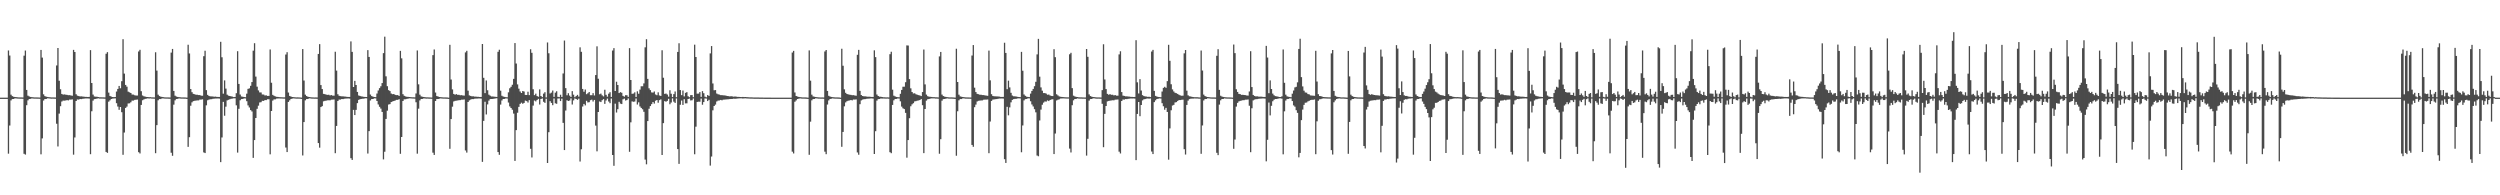 <?xml version="1.0" encoding="UTF-8"?>
<svg xmlns="http://www.w3.org/2000/svg" width="1920" height="150">
  <path d="M0 75.000h1v1.000H0zM1 75.000h1v1.000H1zM2 75.000h1v1.000H2zM3 75.000h1v1.000H3zM4 75.000h1v1.000H4zM5 75.000h1v1.000H5zM6 38.736h1v79.299H6zM7 42.634h1v53.767H7zM8 72.686h1v4.399H8zM9 73.806h1v2.282H9zM10 74.279h1v1.777H10zM11 74.474h1v1.054H11zM12 74.598h1v1.000H12zM13 74.724h1v1.000H13zM14 74.777h1v1.000H14zM15 74.812h1v1.000H15zM16 74.805h1v1.000H16zM17 74.868h1v1.000H17zM18 42.756h1v75.367H18zM19 38.826h1v79.887H19zM20 69.047h1v11.725H20zM21 73.495h1v3.546H21zM22 74.105h1v1.938H22zM23 74.428h1v1.526H23zM24 74.589h1v1.000H24zM25 74.704h1v1.000H25zM26 74.786h1v1.000H26zM27 74.786h1v1.000H27zM28 74.810h1v1.000H28zM29 74.837h1v1.000H29zM30 74.885h1v1.000H30zM31 38.337h1v80.178H31zM32 44.232h1v62.044H32zM33 72.452h1v4.757H33zM34 73.809h1v2.274H34zM35 74.249h1v1.807H35zM36 74.469h1v1.051H36zM37 74.591h1v1.000H37zM38 74.722h1v1.000H38zM39 74.805h1v1.000H39zM40 74.779h1v1.000H40zM41 74.807h1v1.000H41zM42 74.861h1v1.000H42zM43 50.286h1v44.725H43zM44 36.884h1v75.583H44zM45 62.008h1v25.245H45zM46 68.548h1v13.036H46zM47 72.151h1v5.811H47zM48 72.665h1v4.618H48zM49 72.485h1v4.815H49zM50 72.691h1v4.487H50zM51 72.853h1v4.055H51zM52 73.125h1v3.996H52zM53 73.062h1v3.416H53zM54 73.341h1v3.146H54zM55 73.535h1v2.805H55zM56 38.288h1v80.478H56zM57 39.948h1v65.618H57zM58 72.375h1v5.214H58zM59 73.462h1v2.910H59zM60 73.756h1v2.756H60zM61 74.013h1v2.021H61zM62 73.971h1v2.157H62zM63 74.136h1v1.725H63zM64 74.233h1v1.533H64zM65 74.406h1v1.196H65zM66 74.370h1v1.262H66zM67 74.496h1v1.100H67zM68 74.419h1v1.297H68zM69 38.517h1v79.912H69zM70 63.719h1v21.756H70zM71 72.647h1v4.608H71zM72 74.083h1v2.029H72zM73 74.264h1v1.737H73zM74 74.294h1v1.407H74zM75 74.504h1v1.000H75zM76 74.702h1v1.000H76zM77 74.715h1v1.000H77zM78 74.750h1v1.000H78zM79 74.771h1v1.000H79zM80 74.806h1v1.000H80zM81 41.244h1v75.432H81zM82 40.049h1v77.350H82zM83 71.098h1v6.985H83zM84 73.678h1v3.385H84zM85 74.174h1v1.860H85zM86 74.480h1v1.253H86zM87 74.609h1v1.000H87zM88 74.475h1v1.101H88zM89 70.286h1v8.952H89zM90 68.291h1v13.539H90zM91 65.996h1v18.317H91zM92 67.785h1v14.406H92zM93 62.358h1v23.829H93zM94 30.091h1v88.819H94zM95 56.508h1v45.283H95zM96 65.249h1v17.624H96zM97 66.580h1v15.315H97zM98 70.404h1v9.040H98zM99 70.910h1v8.458H99zM100 71.441h1v7.102H100zM101 72.596h1v4.682H101zM102 72.672h1v4.610H102zM103 73.161h1v3.525H103zM104 73.396h1v3.185H104zM105 73.378h1v3.067H105zM106 39.506h1v77.406H106zM107 38.257h1v79.617H107zM108 70.064h1v10.543H108zM109 73.312h1v3.677H109zM110 73.912h1v2.460H110zM111 74.177h1v1.754H111zM112 74.435h1v1.343H112zM113 74.513h1v1.011H113zM114 74.661h1v1.000H114zM115 74.594h1v1.000H115zM116 74.731h1v1.000H116zM117 74.769h1v1.000H117zM118 74.808h1v1.000H118zM119 40.155h1v77.524H119zM120 54.245h1v41.836H120zM121 72.680h1v4.349H121zM122 73.781h1v2.280H122zM123 74.254h1v1.824H123zM124 74.459h1v1.119H124zM125 74.620h1v1.000H125zM126 74.738h1v1.000H126zM127 74.783h1v1.000H127zM128 74.796h1v1.000H128zM129 74.811h1v1.000H129zM130 74.862h1v1.000H130zM131 40.394h1v76.906H131zM132 37.575h1v82.060H132zM133 69.829h1v10.557H133zM134 73.474h1v3.607H134zM135 74.157h1v1.892H135zM136 74.429h1v1.524H136zM137 74.588h1v1.000H137zM138 74.710h1v1.000H138zM139 74.783h1v1.000H139zM140 74.787h1v1.000H140zM141 74.812h1v1.000H141zM142 74.847h1v1.000H142zM143 74.970h1v1.000H143zM144 34.333h1v78.461H144zM145 41.068h1v64.322H145zM146 68.395h1v12.790H146zM147 70.832h1v7.770H147zM148 72.081h1v5.613H148zM149 72.336h1v5.091H149zM150 72.774h1v4.511H150zM151 72.768h1v4.363H151zM152 72.986h1v4.106H152zM153 73.010h1v3.494H153zM154 73.450h1v3.020H154zM155 73.528h1v2.774H155zM156 43.157h1v73.894H156zM157 38.955h1v78.587H157zM158 69.230h1v11.654H158zM159 72.848h1v4.144H159zM160 73.669h1v2.815H160zM161 73.963h1v2.279H161zM162 74.021h1v2.151H162zM163 74.108h1v1.784H163zM164 74.295h1v1.492H164zM165 74.198h1v1.487H165zM166 74.399h1v1.250H166zM167 74.466h1v1.160H167zM168 74.420h1v1.316H168zM169 32.114h1v92.424H169zM170 43.993h1v61.558H170zM171 71.928h1v6.304H171zM172 61.750h1v27.116H172zM173 68.065h1v13.874H173zM174 72.704h1v4.402H174zM175 73.490h1v3.154H175zM176 73.716h1v2.518H176zM177 73.975h1v1.922H177zM178 74.178h1v1.524H178zM179 74.524h1v1.016H179zM180 74.461h1v1.060H180zM181 71.572h1v9.326H181zM182 39.297h1v77.878H182zM183 64.458h1v19.118H183zM184 72.616h1v4.402H184zM185 74.062h1v2.024H185zM186 74.301h1v1.661H186zM187 74.473h1v1.080H187zM188 74.628h1v1.000H188zM189 71.935h1v5.799H189zM190 68.263h1v12.702H190zM191 67.844h1v14.676H191zM192 65.911h1v18.646H192zM193 63.026h1v22.564H193zM194 38.928h1v82.314H194zM195 33.180h1v74.377H195zM196 58.828h1v31.799H196zM197 66.577h1v17.000H197zM198 69.414h1v11.746H198zM199 70.947h1v7.726H199zM200 70.992h1v7.512H200zM201 72.528h1v4.884H201zM202 72.626h1v4.914H202zM203 73.302h1v3.548H203zM204 73.201h1v3.680H204zM205 73.697h1v2.556H205zM206 73.641h1v2.605H206zM207 37.980h1v80.543H207zM208 63.552h1v21.697H208zM209 72.837h1v4.427H209zM210 73.555h1v2.766H210zM211 74.044h1v2.241H211zM212 74.360h1v1.352H212zM213 74.423h1v1.174H213zM214 74.602h1v1.000H214zM215 74.673h1v1.000H215zM216 74.691h1v1.000H216zM217 74.753h1v1.000H217zM218 74.760h1v1.000H218zM219 41.877h1v71.434H219zM220 40.098h1v76.707H220zM221 71.073h1v7.228H221zM222 73.675h1v3.385H222zM223 74.154h1v1.893H223zM224 74.489h1v1.254H224zM225 74.594h1v1.000H225zM226 74.676h1v1.000H226zM227 74.785h1v1.000H227zM228 74.759h1v1.000H228zM229 74.796h1v1.000H229zM230 74.851h1v1.000H230zM231 74.977h1v1.000H231zM232 37.664h1v81.722H232zM233 61.855h1v31.869H233zM234 72.688h1v4.377H234zM235 73.799h1v2.281H235zM236 74.284h1v1.761H236zM237 74.471h1v1.066H237zM238 74.636h1v1.000H238zM239 74.768h1v1.000H239zM240 74.783h1v1.000H240zM241 74.836h1v1.000H241zM242 74.812h1v1.000H242zM243 74.863h1v1.000H243zM244 41.441h1v68.419H244zM245 33.881h1v79.549H245zM246 65.339h1v16.900H246zM247 68.420h1v13.105H247zM248 72.079h1v5.740H248zM249 72.289h1v5.175H249zM250 72.664h1v4.671H250zM251 72.857h1v4.214H251zM252 72.764h1v4.227H252zM253 73.279h1v3.760H253zM254 73.012h1v3.520H254zM255 73.440h1v3.053H255zM256 73.469h1v2.920H256zM257 39.742h1v77.899H257zM258 54.233h1v42.506H258zM259 72.375h1v5.175H259zM260 73.589h1v2.889H260zM261 73.819h1v2.653H261zM262 74.002h1v2.008H262zM263 73.973h1v2.180H263zM264 74.145h1v1.705H264zM265 74.197h1v1.539H265zM266 74.398h1v1.251H266zM267 74.456h1v1.156H267zM268 74.428h1v1.309H268zM269 31.803h1v89.701H269zM270 39.823h1v83.011H270zM271 66.837h1v17.533H271zM272 62.086h1v26.281H272zM273 65.258h1v19.144H273zM274 70.602h1v8.623H274zM275 73.297h1v3.425H275zM276 73.696h1v2.509H276zM277 74.029h1v1.953H277zM278 74.154h1v1.653H278zM279 74.370h1v1.393H279zM280 74.457h1v1.030H280zM281 74.509h1v1.000H281zM282 38.487h1v79.441H282zM283 43.717h1v57.017H283zM284 72.603h1v4.557H284zM285 73.771h1v2.336H285zM286 74.248h1v1.776H286zM287 74.472h1v1.071H287zM288 74.576h1v1.000H288zM289 71.816h1v5.757H289zM290 69.463h1v10.773H290zM291 67.673h1v14.373H291zM292 66.236h1v17.152H292zM293 63.781h1v22.180H293zM294 40.795h1v81.602H294zM295 28.180h1v88.328H295zM296 58.639h1v32.690H296zM297 66.214h1v18.800H297zM298 69.200h1v11.077H298zM299 69.939h1v10.010H299zM300 71.820h1v6.546H300zM301 72.352h1v5.569H301zM302 72.174h1v5.390H302zM303 72.861h1v4.342H303zM304 73.075h1v3.615H304zM305 73.009h1v3.711H305zM306 73.681h1v2.508H306zM307 39.052h1v79.080H307zM308 44.786h1v60.438H308zM309 72.321h1v5.239H309zM310 73.557h1v2.736H310zM311 74.009h1v2.204H311zM312 74.335h1v1.590H312zM313 74.389h1v1.315H313zM314 74.501h1v1.026H314zM315 74.593h1v1.000H315zM316 74.699h1v1.000H316zM317 74.707h1v1.000H317zM318 74.758h1v1.000H318zM319 71.771h1v6.747H319zM320 38.760h1v79.262H320zM321 64.759h1v18.710H321zM322 72.725h1v4.378H322zM323 74.047h1v1.990H323zM324 74.311h1v1.670H324zM325 74.501h1v1.059H325zM326 74.653h1v1.000H326zM327 74.771h1v1.000H327zM328 74.746h1v1.000H328zM329 74.810h1v1.000H329zM330 74.843h1v1.000H330zM331 74.882h1v1.000H331zM332 42.338h1v74.924H332zM333 37.974h1v80.991H333zM334 71.092h1v6.485H334zM335 73.802h1v2.277H335zM336 74.160h1v1.875H336zM337 74.471h1v1.284H337zM338 74.594h1v1.000H338zM339 74.701h1v1.000H339zM340 74.801h1v1.000H340zM341 74.784h1v1.000H341zM342 74.810h1v1.000H342zM343 74.861h1v1.000H343zM344 74.995h1v1.000H344zM345 34.422h1v79.880H345zM346 61.108h1v30.320H346zM347 68.633h1v13.290H347zM348 72.132h1v5.780H348zM349 72.718h1v4.748H349zM350 72.275h1v5.017H350zM351 72.817h1v4.316H351zM352 72.832h1v4.126H352zM353 73.160h1v3.728H353zM354 73.074h1v3.482H354zM355 73.330h1v3.203H355zM356 73.407h1v2.984H356zM357 40.253h1v75.286H357zM358 39.027h1v78.192H358zM359 69.633h1v8.702H359zM360 73.259h1v3.849H360zM361 73.662h1v2.853H361zM362 74.003h1v2.057H362zM363 73.933h1v2.213H363zM364 74.177h1v1.642H364zM365 74.202h1v1.534H365zM366 74.337h1v1.379H366zM367 74.363h1v1.277H367zM368 74.471h1v1.133H368zM369 74.443h1v1.276H369zM370 33.809h1v90.490H370zM371 59.741h1v33.090H371zM372 71.524h1v6.598H372zM373 61.810h1v26.113H373zM374 69.306h1v10.860H374zM375 72.710h1v4.548H375zM376 73.497h1v2.602H376zM377 74.068h1v1.981H377zM378 74.064h1v1.939H378zM379 74.228h1v1.557H379zM380 74.353h1v1.270H380zM381 74.468h1v1.022H381zM382 39.795h1v76.975H382zM383 38.178h1v80.709H383zM384 69.640h1v10.693H384zM385 73.534h1v3.619H385zM386 74.142h1v1.893H386zM387 74.418h1v1.576H387zM388 74.591h1v1.000H388zM389 74.690h1v1.000H389zM390 70.893h1v7.834H390zM391 67.803h1v13.887H391zM392 66.685h1v16.275H392zM393 65.080h1v19.207H393zM394 60.580h1v26.645H394zM395 33.095h1v90.496H395zM396 48.813h1v51.151H396zM397 64.801h1v21.771H397zM398 68.108h1v13.950H398zM399 70.220h1v9.556H399zM400 71.436h1v7.421H400zM401 69.881h1v9.841H401zM402 70.273h1v8.791H402zM403 72.889h1v4.365H403zM404 72.940h1v4.734H404zM405 70.444h1v8.289H405zM406 73.053h1v3.858H406zM407 37.817h1v76.485H407zM408 40.571h1v80.360H408zM409 68.558h1v12.565H409zM410 73.084h1v4.135H410zM411 71.950h1v5.927H411zM412 73.755h1v2.991H412zM413 74.316h1v1.603H413zM414 68.652h1v11.624H414zM415 73.738h1v2.314H415zM416 74.602h1v1.000H416zM417 71.903h1v6.272H417zM418 70.806h1v8.173H418zM419 74.824h1v1.000H419zM420 32.593h1v92.593H420zM421 40.887h1v60.624H421zM422 71.803h1v5.942H422zM423 71.106h1v7.940H423zM424 69.515h1v11.284H424zM425 74.389h1v1.244H425zM426 71.157h1v8.221H426zM427 70.077h1v9.665H427zM428 74.359h1v1.300H428zM429 74.592h1v1.000H429zM430 72.736h1v4.896H430zM431 74.453h1v1.312H431zM432 56.406h1v37.944H432zM433 31.138h1v84.118H433zM434 67.666h1v17.206H434zM435 73.176h1v3.824H435zM436 71.588h1v5.989H436zM437 73.411h1v3.791H437zM438 74.457h1v1.137H438zM439 70.009h1v10.249H439zM440 72.700h1v4.409H440zM441 74.637h1v1.000H441zM442 73.773h1v2.264H442zM443 72.878h1v3.825H443zM444 74.188h1v1.574H444zM445 36.364h1v87.692H445zM446 39.803h1v74.852H446zM447 68.305h1v13.501H447zM448 70.441h1v9.392H448zM449 68.751h1v12.215H449zM450 72.340h1v5.058H450zM451 71.647h1v7.035H451zM452 70.666h1v7.825H452zM453 73.089h1v3.875H453zM454 73.103h1v3.431H454zM455 71.516h1v6.486H455zM456 73.335h1v3.399H456zM457 57.631h1v38.837H457zM458 35.607h1v80.607H458zM459 60.466h1v25.539H459zM460 72.393h1v5.546H460zM461 71.876h1v6.491H461zM462 73.217h1v3.718H462zM463 74.014h1v2.145H463zM464 68.939h1v10.817H464zM465 72.803h1v4.377H465zM466 74.241h1v1.483H466zM467 71.931h1v6.072H467zM468 70.795h1v8.454H468zM469 74.444h1v1.214H469zM470 38.789h1v80.234H470zM471 36.951h1v90.395H471zM472 69.905h1v9.717H472zM473 62.763h1v23.647H473zM474 65.297h1v18.565H474zM475 71.499h1v6.692H475zM476 70.761h1v8.807H476zM477 71.237h1v8.693H477zM478 73.607h1v2.668H478zM479 74.234h1v1.500H479zM480 73.100h1v4.118H480zM481 73.165h1v3.679H481zM482 74.398h1v1.204H482zM483 36.956h1v79.640H483zM484 61.436h1v32.492H484zM485 72.024h1v5.830H485zM486 71.857h1v6.335H486zM487 70.925h1v7.049H487zM488 74.455h1v1.232H488zM489 70.126h1v10.154H489zM490 71.994h1v6.582H490zM491 68.811h1v12.939H491zM492 66.246h1v16.644H492zM493 66.256h1v17.657H493zM494 64.041h1v21.844H494zM495 36.350h1v86.198H495zM496 30.090h1v96.094H496zM497 60.595h1v32.361H497zM498 67.827h1v15.665H498zM499 69.212h1v12.240H499zM500 70.969h1v8.997H500zM501 71.099h1v7.305H501zM502 70.261h1v9.325H502zM503 72.535h1v4.844H503zM504 73.105h1v3.713H504zM505 70.934h1v7.970H505zM506 73.308h1v3.617H506zM507 73.674h1v2.673H507zM508 38.587h1v80.465H508zM509 59.714h1v34.857H509zM510 72.076h1v5.577H510zM511 71.824h1v6.314H511zM512 72.619h1v4.853H512zM513 74.258h1v1.610H513zM514 69.337h1v10.757H514zM515 71.993h1v6.774H515zM516 74.534h1v1.025H516zM517 72.278h1v5.793H517zM518 70.269h1v8.787H518zM519 74.636h1v1.000H519zM520 39.907h1v74.588H520zM521 33.208h1v92.634H521zM522 69.196h1v11.218H522zM523 73.062h1v4.154H523zM524 69.530h1v11.074H524zM525 74.057h1v2.120H525zM526 71.306h1v8.122H526zM527 70.771h1v8.573H527zM528 73.908h1v2.141H528zM529 74.672h1v1.000H529zM530 73.067h1v4.096H530zM531 72.989h1v4.025H531zM532 74.646h1v1.000H532zM533 34.280h1v84.213H533zM534 43.793h1v53.502H534zM535 71.912h1v6.392H535zM536 71.901h1v6.172H536zM537 70.687h1v7.438H537zM538 74.404h1v1.322H538zM539 70.012h1v10.448H539zM540 71.589h1v6.804H540zM541 74.260h1v1.372H541zM542 74.719h1v1.000H542zM543 72.994h1v4.626H543zM544 73.622h1v3.024H544zM545 41.010h1v86.165H545zM546 35.373h1v84.833H546zM547 64.119h1v20.603H547zM548 69.346h1v12.056H548zM549 69.169h1v11.181H549zM550 71.824h1v6.112H550zM551 72.386h1v4.870H551zM552 72.678h1v4.462H552zM553 73.064h1v3.700H553zM554 73.075h1v3.982H554zM555 73.204h1v3.337H555zM556 73.277h1v3.233H556zM557 73.425h1v2.982H557zM558 73.717h1v2.572H558zM559 73.834h1v2.415H559zM560 74.051h1v2.019H560zM561 73.860h1v2.155H561zM562 74.039h1v1.925H562zM563 74.223h1v1.567H563zM564 74.110h1v1.745H564zM565 74.224h1v1.529H565zM566 74.372h1v1.313H566zM567 74.382h1v1.176H567zM568 74.483h1v1.025H568zM569 74.526h1v1.000H569zM570 74.440h1v1.224H570zM571 74.554h1v1.000H571zM572 74.495h1v1.017H572zM573 74.609h1v1.000H573zM574 74.655h1v1.000H574zM575 74.746h1v1.000H575zM576 74.759h1v1.000H576zM577 74.757h1v1.000H577zM578 74.834h1v1.000H578zM579 74.863h1v1.000H579zM580 74.878h1v1.000H580zM581 74.876h1v1.000H581zM582 74.874h1v1.000H582zM583 74.918h1v1.000H583zM584 74.921h1v1.000H584zM585 74.930h1v1.000H585zM586 74.946h1v1.000H586zM587 74.959h1v1.000H587zM588 74.965h1v1.000H588zM589 74.972h1v1.000H589zM590 74.976h1v1.000H590zM591 74.978h1v1.000H591zM592 74.987h1v1.000H592zM593 74.991h1v1.000H593zM594 74.993h1v1.000H594zM595 74.996h1v1.000H595zM596 75.000h1v1.000H596zM597 75.000h1v1.000H597zM598 75.000h1v1.000H598zM599 75.000h1v1.000H599zM600 75.000h1v1.000H600zM601 75.000h1v1.000H601zM602 75.000h1v1.000H602zM603 75.000h1v1.000H603zM604 75.000h1v1.000H604zM605 75.000h1v1.000H605zM606 75.000h1v1.000H606zM607 75.000h1v1.000H607zM608 40.339h1v76.118H608zM609 39.089h1v78.770H609zM610 71.003h1v7.126H610zM611 73.710h1v3.375H611zM612 74.150h1v1.905H612zM613 74.467h1v1.286H613zM614 74.596h1v1.000H614zM615 74.705h1v1.000H615zM616 74.798h1v1.000H616zM617 74.778h1v1.000H617zM618 74.805h1v1.000H618zM619 74.867h1v1.000H619zM620 75.000h1v1.000H620zM621 38.689h1v80.218H621zM622 61.941h1v31.505H622zM623 72.695h1v4.365H623zM624 74.042h1v2.034H624zM625 74.276h1v1.770H625zM626 74.475h1v1.063H626zM627 74.641h1v1.000H627zM628 74.769h1v1.000H628zM629 74.786h1v1.000H629zM630 74.835h1v1.000H630zM631 74.811h1v1.000H631zM632 74.863h1v1.000H632zM633 39.508h1v76.968H633zM634 38.382h1v80.036H634zM635 69.842h1v10.448H635zM636 73.588h1v3.498H636zM637 74.151h1v1.905H637zM638 74.469h1v1.338H638zM639 74.591h1v1.000H639zM640 74.711h1v1.000H640zM641 74.794h1v1.000H641zM642 74.778h1v1.000H642zM643 74.806h1v1.000H643zM644 74.861h1v1.000H644zM645 75.000h1v1.000H645zM646 37.453h1v75.309H646zM647 50.499h1v50.820H647zM648 68.592h1v13.085H648zM649 71.276h1v7.368H649zM650 72.169h1v5.573H650zM651 72.519h1v4.778H651zM652 72.680h1v4.500H652zM653 72.878h1v3.909H653zM654 73.109h1v4.010H654zM655 73.078h1v3.375H655zM656 73.323h1v3.170H656zM657 73.511h1v2.846H657zM658 42.077h1v74.999H658zM659 38.278h1v80.580H659zM660 69.768h1v10.272H660zM661 72.991h1v4.129H661zM662 73.741h1v2.778H662zM663 74.007h1v2.187H663zM664 73.960h1v2.163H664zM665 74.138h1v1.724H665zM666 74.308h1v1.455H666zM667 74.241h1v1.483H667zM668 74.364h1v1.264H668zM669 74.458h1v1.133H669zM670 74.421h1v1.290H670zM671 38.664h1v79.593H671zM672 43.891h1v56.870H672zM673 72.627h1v4.633H673zM674 73.743h1v2.373H674zM675 74.222h1v1.787H675zM676 74.294h1v1.331H676zM677 74.507h1v1.196H677zM678 74.675h1v1.000H678zM679 74.716h1v1.000H679zM680 74.780h1v1.000H680zM681 74.749h1v1.000H681zM682 74.807h1v1.000H682zM683 41.607h1v75.257H683zM684 39.707h1v77.945H684zM685 68.849h1v11.760H685zM686 73.473h1v3.587H686zM687 74.021h1v2.011H687zM688 74.439h1v1.541H688zM689 74.608h1v1.000H689zM690 74.693h1v1.000H690zM691 72.021h1v5.777H691zM692 69.050h1v12.841H692zM693 66.600h1v16.602H693zM694 66.539h1v17.241H694zM695 63.145h1v23.560H695zM696 34.852h1v86.262H696zM697 34.953h1v72.613H697zM698 60.762h1v30.020H698zM699 67.862h1v13.771H699zM700 70.658h1v9.468H700zM701 71.761h1v7.492H701zM702 71.634h1v6.254H702zM703 72.381h1v5.278H703zM704 72.775h1v4.531H704zM705 73.068h1v4.085H705zM706 73.301h1v3.505H706zM707 73.770h1v2.328H707zM708 70.686h1v10.091H708zM709 38.021h1v79.598H709zM710 64.836h1v18.870H710zM711 72.678h1v4.589H711zM712 73.898h1v2.320H712zM713 74.248h1v1.809H713zM714 74.331h1v1.411H714zM715 74.462h1v1.128H715zM716 74.596h1v1.000H716zM717 74.590h1v1.000H717zM718 74.705h1v1.000H718zM719 74.720h1v1.000H719zM720 74.822h1v1.000H720zM721 43.322h1v74.736H721zM722 39.894h1v66.993H722zM723 72.635h1v4.652H723zM724 73.790h1v2.319H724zM725 74.171h1v1.872H725zM726 74.452h1v1.311H726zM727 74.594h1v1.000H727zM728 74.704h1v1.000H728zM729 74.802h1v1.000H729zM730 74.768h1v1.000H730zM731 74.803h1v1.000H731zM732 74.863h1v1.000H732zM733 74.980h1v1.000H733zM734 37.431h1v82.184H734zM735 62.992h1v22.479H735zM736 72.700h1v4.377H736zM737 74.040h1v2.047H737zM738 74.298h1v1.763H738zM739 74.471h1v1.072H739zM740 74.644h1v1.000H740zM741 74.770h1v1.000H741zM742 74.780h1v1.000H742zM743 74.810h1v1.000H743zM744 74.849h1v1.000H744zM745 74.865h1v1.000H745zM746 42.648h1v68.652H746zM747 34.611h1v78.141H747zM748 67.345h1v14.973H748zM749 70.726h1v9.597H749zM750 72.088h1v5.831H750zM751 72.357h1v5.050H751zM752 72.749h1v4.530H752zM753 72.775h1v4.373H753zM754 72.999h1v4.107H754zM755 73.014h1v3.594H755zM756 73.271h1v3.220H756zM757 73.426h1v3.052H757zM758 73.552h1v2.824H758zM759 38.843h1v78.834H759zM760 61.693h1v31.652H760zM761 72.336h1v5.187H761zM762 73.677h1v2.805H762zM763 73.928h1v2.395H763zM764 73.966h1v2.207H764zM765 74.033h1v2.028H765zM766 74.105h1v1.788H766zM767 74.201h1v1.485H767zM768 74.390h1v1.258H768zM769 74.467h1v1.158H769zM770 74.419h1v1.315H770zM771 32.835h1v89.455H771zM772 40.635h1v84.473H772zM773 68.517h1v13.500H773zM774 61.966h1v26.589H774zM775 67.120h1v15.347H775zM776 71.285h1v7.326H776zM777 73.394h1v3.316H777zM778 73.923h1v2.228H778zM779 73.958h1v1.962H779zM780 74.145h1v1.720H780zM781 74.338h1v1.296H781zM782 74.518h1v1.000H782zM783 74.621h1v1.000H783zM784 39.856h1v77.064H784zM785 54.320h1v42.037H785zM786 72.566h1v4.555H786zM787 73.597h1v2.558H787zM788 74.220h1v1.804H788zM789 74.438h1v1.091H789zM790 74.547h1v1.012H790zM791 71.905h1v5.892H791zM792 69.853h1v10.386H792zM793 68.292h1v13.482H793zM794 66.211h1v17.662H794zM795 62.824h1v23.424H795zM796 41.769h1v77.654H796zM797 29.868h1v90.132H797zM798 58.891h1v33.650H798zM799 67.137h1v17.024H799zM800 69.618h1v10.827H800zM801 71.482h1v7.315H801zM802 71.457h1v6.453H802zM803 71.904h1v6.141H803zM804 72.743h1v4.338H804zM805 72.577h1v5.025H805zM806 73.308h1v3.501H806zM807 73.689h1v2.694H807zM808 73.799h1v2.459H808zM809 37.787h1v80.530H809zM810 43.935h1v58.633H810zM811 72.403h1v4.758H811zM812 73.282h1v3.317H812zM813 74.026h1v2.283H813zM814 74.270h1v1.389H814zM815 74.422h1v1.194H815zM816 74.550h1v1.029H816zM817 74.639h1v1.000H817zM818 74.697h1v1.000H818zM819 74.742h1v1.000H819zM820 74.739h1v1.000H820zM821 41.656h1v72.461H821zM822 40.547h1v76.569H822zM823 67.676h1v13.142H823zM824 73.450h1v3.611H824zM825 74.026h1v2.008H825zM826 74.403h1v1.554H826zM827 74.473h1v1.100H827zM828 74.714h1v1.000H828zM829 74.765h1v1.000H829zM830 74.754h1v1.000H830zM831 74.803h1v1.000H831zM832 74.832h1v1.000H832zM833 74.876h1v1.000H833zM834 37.638h1v81.841H834zM835 43.619h1v62.966H835zM836 72.510h1v4.753H836zM837 73.799h1v2.285H837zM838 74.239h1v1.805H838zM839 74.473h1v1.054H839zM840 74.590h1v1.000H840zM841 74.704h1v1.000H841zM842 74.809h1v1.000H842zM843 74.786h1v1.000H843zM844 74.812h1v1.000H844zM845 74.856h1v1.000H845zM846 69.207h1v10.534H846zM847 33.973h1v79.086H847zM848 61.023h1v26.415H848zM849 68.402h1v13.012H849zM850 72.077h1v5.774H850zM851 72.770h1v4.741H851zM852 72.302h1v5.034H852zM853 72.824h1v4.352H853zM854 72.761h1v4.229H854zM855 73.276h1v3.785H855zM856 73.009h1v3.515H856zM857 73.469h1v3.008H857zM858 73.488h1v2.900H858zM859 41.760h1v74.701H859zM860 39.377h1v78.476H860zM861 70.724h1v6.833H861zM862 73.433h1v3.005H862zM863 73.689h1v2.783H863zM864 74.003h1v2.076H864zM865 73.984h1v2.169H865zM866 74.141h1v1.713H866zM867 74.199h1v1.567H867zM868 74.412h1v1.192H868zM869 74.407h1v1.242H869zM870 74.483h1v1.129H870zM871 74.425h1v1.313H871zM872 30.895h1v92.093H872zM873 63.247h1v24.230H873zM874 71.786h1v6.529H874zM875 60.756h1v28.474H875zM876 69.525h1v11.096H876zM877 73.069h1v4.043H877zM878 73.773h1v2.499H878zM879 74.024h1v2.037H879zM880 74.142h1v1.635H880zM881 74.414h1v1.203H881zM882 74.271h1v1.510H882zM883 74.537h1v1.100H883zM884 39.593h1v76.786H884zM885 38.298h1v80.032H885zM886 69.770h1v8.644H886zM887 73.603h1v3.443H887zM888 74.135h1v1.917H888zM889 74.437h1v1.383H889zM890 74.565h1v1.010H890zM891 74.651h1v1.000H891zM892 70.300h1v8.950H892zM893 67.490h1v14.124H893zM894 66.644h1v17.618H894zM895 67.435h1v15.413H895zM896 62.323h1v23.668H896zM897 34.389h1v88.234H897zM898 46.677h1v51.944H898zM899 64.722h1v19.944H899zM900 68.679h1v12.362H900zM901 70.230h1v10.299H901zM902 71.286h1v7.426H902zM903 71.567h1v6.869H903zM904 72.144h1v5.398H904zM905 72.803h1v4.059H905zM906 73.278h1v3.571H906zM907 73.529h1v3.095H907zM908 73.452h1v3.092H908zM909 40.949h1v73.633H909zM910 38.401h1v80.267H910zM911 69.623h1v10.957H911zM912 73.226h1v4.016H912zM913 73.940h1v2.203H913zM914 74.090h1v1.756H914zM915 74.384h1v1.336H915zM916 74.539h1v1.185H916zM917 74.642h1v1.000H917zM918 74.670h1v1.000H918zM919 74.656h1v1.000H919zM920 74.752h1v1.000H920zM921 74.847h1v1.000H921zM922 38.826h1v79.271H922zM923 54.162h1v42.211H923zM924 72.678h1v4.465H924zM925 73.779h1v2.294H925zM926 74.225h1v1.791H926zM927 74.486h1v1.039H927zM928 74.580h1v1.000H928zM929 74.733h1v1.000H929zM930 74.779h1v1.000H930zM931 74.806h1v1.000H931zM932 74.807h1v1.000H932zM933 74.869h1v1.000H933zM934 42.848h1v74.511H934zM935 37.810h1v81.335H935zM936 69.012h1v11.333H936zM937 73.501h1v3.552H937zM938 74.163h1v1.879H938zM939 74.421h1v1.540H939zM940 74.590h1v1.000H940zM941 74.705h1v1.000H941zM942 74.785h1v1.000H942zM943 74.784h1v1.000H943zM944 74.809h1v1.000H944zM945 74.839h1v1.000H945zM946 74.939h1v1.000H946zM947 34.181h1v80.081H947zM948 40.822h1v66.339H948zM949 68.572h1v13.293H949zM950 70.616h1v8.401H950zM951 72.114h1v5.765H951zM952 72.269h1v5.195H952zM953 72.847h1v4.400H953zM954 72.811h1v4.154H954zM955 72.966h1v4.003H955zM956 73.057h1v3.498H956zM957 73.336h1v3.194H957zM958 73.414h1v2.966H958zM959 70.249h1v10.954H959zM960 39.310h1v77.580H960zM961 66.880h1v16.286H961zM962 72.923h1v4.187H962zM963 73.663h1v2.846H963zM964 74.037h1v2.123H964zM965 73.939h1v2.211H965zM966 74.168h1v1.715H966zM967 74.263h1v1.529H967zM968 74.200h1v1.522H968zM969 74.368h1v1.275H969zM970 74.467h1v1.140H970zM971 74.445h1v1.279H971zM972 35.236h1v88.689H972zM973 44.176h1v63.197H973zM974 71.586h1v7.156H974zM975 61.728h1v26.886H975zM976 68.334h1v12.906H976zM977 71.903h1v5.870H977zM978 73.177h1v3.408H978zM979 73.811h1v2.217H979zM980 73.995h1v2.044H980zM981 74.208h1v1.592H981zM982 74.490h1v1.046H982zM983 74.490h1v1.007H983zM984 73.998h1v1.785H984zM985 38.001h1v80.502H985zM986 63.602h1v21.896H986zM987 72.685h1v4.524H987zM988 73.977h1v2.096H988zM989 74.275h1v1.730H989zM990 74.423h1v1.169H990zM991 74.645h1v1.000H991zM992 71.917h1v5.720H992zM993 69.519h1v11.432H993zM994 67.127h1v14.812H994zM995 66.667h1v17.977H995zM996 63.248h1v23.444H996zM997 37.560h1v83.258H997zM998 29.751h1v87.677H998zM999 59.242h1v33.014H999zM1000 66.351h1v17.842H1000zM1001 69.650h1v10.864H1001zM1002 71.034h1v7.848H1002zM1003 71.167h1v7.596H1003zM1004 72.258h1v5.604H1004zM1005 72.496h1v4.935H1005zM1006 73.246h1v3.631H1006zM1007 73.378h1v3.268H1007zM1008 73.451h1v3.212H1008zM1009 73.585h1v2.804H1009zM1010 39.034h1v79.367H1010zM1011 62.621h1v30.571H1011zM1012 72.362h1v5.012H1012zM1013 73.727h1v2.545H1013zM1014 73.833h1v2.308H1014zM1015 74.258h1v1.464H1015zM1016 74.500h1v1.079H1016zM1017 74.605h1v1.000H1017zM1018 74.656h1v1.000H1018zM1019 74.706h1v1.000H1019zM1020 74.740h1v1.000H1020zM1021 74.761h1v1.000H1021zM1022 40.985h1v74.315H1022zM1023 38.378h1v80.300H1023zM1024 69.852h1v8.669H1024zM1025 73.561h1v3.556H1025zM1026 74.175h1v1.879H1026zM1027 74.457h1v1.343H1027zM1028 74.560h1v1.000H1028zM1029 74.702h1v1.000H1029zM1030 74.793h1v1.000H1030zM1031 74.740h1v1.000H1031zM1032 74.807h1v1.000H1032zM1033 74.857h1v1.000H1033zM1034 74.978h1v1.000H1034zM1035 39.139h1v78.965H1035zM1036 58.662h1v34.992H1036zM1037 72.693h1v4.376H1037zM1038 73.794h1v2.286H1038zM1039 74.271h1v1.776H1039zM1040 74.478h1v1.056H1040zM1041 74.648h1v1.000H1041zM1042 74.771h1v1.000H1042zM1043 74.783h1v1.000H1043zM1044 74.813h1v1.000H1044zM1045 74.804h1v1.000H1045zM1046 74.867h1v1.000H1046zM1047 40.363h1v71.765H1047zM1048 35.971h1v78.066H1048zM1049 65.566h1v18.571H1049zM1050 68.946h1v13.101H1050zM1051 72.226h1v5.736H1051zM1052 72.798h1v4.586H1052zM1053 72.327h1v4.877H1053zM1054 72.726h1v4.325H1054zM1055 72.953h1v3.928H1055zM1056 73.096h1v3.859H1056zM1057 73.172h1v3.378H1057zM1058 73.284h1v3.239H1058zM1059 73.398h1v3.015H1059zM1060 38.101h1v78.914H1060zM1061 43.455h1v53.183H1061zM1062 72.344h1v5.194H1062zM1063 73.620h1v2.808H1063zM1064 73.892h1v2.485H1064zM1065 74.013h1v2.001H1065zM1066 73.946h1v2.172H1066zM1067 74.167h1v1.664H1067zM1068 74.225h1v1.516H1068zM1069 74.324h1v1.294H1069zM1070 74.454h1v1.134H1070zM1071 74.512h1v1.000H1071zM1072 34.655h1v90.192H1072zM1073 37.320h1v84.500H1073zM1074 67.778h1v14.946H1074zM1075 72.951h1v4.808H1075zM1076 62.539h1v24.610H1076zM1077 70.717h1v8.181H1077zM1078 73.232h1v3.433H1078zM1079 73.690h1v2.486H1079zM1080 73.690h1v2.620H1080zM1081 74.112h1v1.739H1081zM1082 74.284h1v1.402H1082zM1083 74.346h1v1.332H1083zM1084 74.493h1v1.000H1084zM1085 38.751h1v80.054H1085zM1086 44.612h1v61.200H1086zM1087 72.559h1v4.662H1087zM1088 73.708h1v2.387H1088zM1089 74.169h1v1.882H1089zM1090 74.496h1v1.126H1090zM1091 74.564h1v1.013H1091zM1092 72.070h1v5.918H1092zM1093 70.294h1v9.489H1093zM1094 68.119h1v13.931H1094zM1095 65.314h1v18.507H1095zM1096 63.157h1v23.604H1096zM1097 60.844h1v29.341H1097zM1098 33.848h1v89.778H1098zM1099 56.265h1v33.709H1099zM1100 65.526h1v18.460H1100zM1101 68.422h1v14.293H1101zM1102 70.353h1v8.652H1102zM1103 70.941h1v8.025H1103zM1104 71.861h1v6.457H1104zM1105 72.528h1v4.937H1105zM1106 72.994h1v4.246H1106zM1107 73.148h1v3.411H1107zM1108 73.365h1v3.042H1108zM1109 73.735h1v2.519H1109zM1110 39.774h1v77.725H1110zM1111 41.218h1v66.119H1111zM1112 72.340h1v5.269H1112zM1113 73.617h1v2.641H1113zM1114 73.764h1v2.367H1114zM1115 74.185h1v1.673H1115zM1116 74.369h1v1.325H1116zM1117 74.549h1v1.000H1117zM1118 74.602h1v1.000H1118zM1119 74.555h1v1.000H1119zM1120 74.646h1v1.000H1120zM1121 74.707h1v1.000H1121zM1122 74.862h1v1.000H1122zM1123 38.634h1v80.308H1123zM1124 63.025h1v22.443H1124zM1125 72.685h1v4.380H1125zM1126 74.055h1v2.017H1126zM1127 74.242h1v1.746H1127zM1128 74.484h1v1.073H1128zM1129 74.636h1v1.000H1129zM1130 74.772h1v1.000H1130zM1131 74.771h1v1.000H1131zM1132 74.782h1v1.000H1132zM1133 74.845h1v1.000H1133zM1134 74.850h1v1.000H1134zM1135 39.598h1v76.235H1135zM1136 38.329h1v79.874H1136zM1137 71.080h1v7.021H1137zM1138 73.719h1v3.374H1138zM1139 74.145h1v1.911H1139zM1140 74.466h1v1.287H1140zM1141 74.591h1v1.000H1141zM1142 74.707h1v1.000H1142zM1143 74.795h1v1.000H1143zM1144 74.778h1v1.000H1144zM1145 74.808h1v1.000H1145zM1146 74.865h1v1.000H1146zM1147 74.995h1v1.000H1147zM1148 37.597h1v76.393H1148zM1149 59.305h1v35.423H1149zM1150 69.043h1v12.986H1150zM1151 71.482h1v7.368H1151zM1152 72.635h1v4.677H1152zM1153 72.401h1v4.806H1153zM1154 72.687h1v4.435H1154zM1155 73.070h1v3.556H1155zM1156 73.076h1v3.959H1156zM1157 73.238h1v3.307H1157zM1158 73.275h1v3.237H1158zM1159 73.414h1v2.997H1159zM1160 40.334h1v76.357H1160zM1161 38.357h1v80.312H1161zM1162 69.618h1v10.548H1162zM1163 73.248h1v3.857H1163zM1164 73.681h1v2.856H1164zM1165 73.996h1v2.026H1165zM1166 73.924h1v2.186H1166zM1167 74.169h1v1.673H1167zM1168 74.243h1v1.508H1168zM1169 74.261h1v1.432H1169zM1170 74.347h1v1.256H1170zM1171 74.481h1v1.088H1171zM1172 74.443h1v1.215H1172zM1173 37.038h1v87.018H1173zM1174 54.427h1v44.251H1174zM1175 71.781h1v6.163H1175zM1176 65.070h1v21.314H1176zM1177 69.307h1v11.938H1177zM1178 72.465h1v4.689H1178zM1179 73.528h1v2.785H1179zM1180 73.866h1v2.328H1180zM1181 74.089h1v1.744H1181zM1182 74.296h1v1.447H1182zM1183 74.334h1v1.273H1183zM1184 74.498h1v1.000H1184zM1185 43.254h1v73.967H1185zM1186 38.871h1v79.402H1186zM1187 70.165h1v10.333H1187zM1188 73.357h1v3.655H1188zM1189 74.140h1v1.913H1189zM1190 74.378h1v1.584H1190zM1191 74.505h1v1.078H1191zM1192 74.665h1v1.000H1192zM1193 71.472h1v7.464H1193zM1194 68.896h1v13.195H1194zM1195 66.684h1v17.279H1195zM1196 67.259h1v17.156H1196zM1197 61.102h1v25.237H1197zM1198 32.677h1v89.381H1198zM1199 36.924h1v70.214H1199zM1200 64.949h1v20.779H1200zM1201 68.411h1v12.651H1201zM1202 70.670h1v9.383H1202zM1203 71.068h1v7.433H1203zM1204 71.006h1v9.013H1204zM1205 71.034h1v7.786H1205zM1206 72.868h1v4.051H1206zM1207 72.940h1v4.116H1207zM1208 71.212h1v7.155H1208zM1209 73.631h1v2.891H1209zM1210 39.985h1v72.779H1210zM1211 39.592h1v78.604H1211zM1212 68.446h1v13.238H1212zM1213 72.956h1v4.264H1213zM1214 71.797h1v6.616H1214zM1215 73.219h1v3.495H1215zM1216 74.338h1v1.520H1216zM1217 69.816h1v11.090H1217zM1218 73.707h1v2.490H1218zM1219 74.589h1v1.000H1219zM1220 72.091h1v6.114H1220zM1221 71.429h1v7.854H1221zM1222 74.751h1v1.000H1222zM1223 37.745h1v86.034H1223zM1224 40.641h1v67.856H1224zM1225 72.074h1v5.588H1225zM1226 71.628h1v7.196H1226zM1227 68.717h1v11.726H1227zM1228 74.321h1v1.309H1228zM1229 70.874h1v8.498H1229zM1230 70.696h1v9.111H1230zM1231 74.370h1v1.221H1231zM1232 74.708h1v1.000H1232zM1233 72.354h1v5.103H1233zM1234 74.341h1v1.482H1234zM1235 62.851h1v25.770H1235zM1236 29.736h1v88.008H1236zM1237 63.898h1v21.134H1237zM1238 72.250h1v5.289H1238zM1239 71.448h1v6.414H1239zM1240 72.690h1v5.037H1240zM1241 74.437h1v1.159H1241zM1242 70.259h1v10.582H1242zM1243 72.580h1v4.498H1243zM1244 74.623h1v1.000H1244zM1245 73.777h1v2.160H1245zM1246 72.931h1v3.868H1246zM1247 74.275h1v1.605H1247zM1248 35.002h1v93.851H1248zM1249 31.435h1v75.337H1249zM1250 68.297h1v13.410H1250zM1251 70.237h1v10.172H1251zM1252 69.186h1v11.557H1252zM1253 72.450h1v5.063H1253zM1254 71.582h1v7.449H1254zM1255 70.613h1v7.986H1255zM1256 73.129h1v3.958H1256zM1257 73.015h1v3.518H1257zM1258 71.403h1v6.868H1258zM1259 73.339h1v3.352H1259zM1260 56.255h1v38.079H1260zM1261 38.773h1v82.407H1261zM1262 59.805h1v27.096H1262zM1263 72.441h1v5.566H1263zM1264 71.682h1v6.821H1264zM1265 72.885h1v4.112H1265zM1266 74.026h1v2.132H1266zM1267 68.252h1v12.276H1267zM1268 72.629h1v5.430H1268zM1269 74.182h1v1.599H1269zM1270 72.058h1v6.034H1270zM1271 70.449h1v8.913H1271zM1272 74.436h1v1.273H1272zM1273 36.295h1v89.690H1273zM1274 37.123h1v91.619H1274zM1275 69.855h1v10.813H1275zM1276 63.888h1v23.364H1276zM1277 66.145h1v17.423H1277zM1278 71.536h1v6.967H1278zM1279 71.148h1v7.940H1279zM1280 70.728h1v8.564H1280zM1281 73.525h1v2.770H1281zM1282 74.194h1v1.727H1282zM1283 72.860h1v4.064H1283zM1284 72.747h1v4.289H1284zM1285 74.503h1v1.042H1285zM1286 34.483h1v79.672H1286zM1287 60.082h1v32.871H1287zM1288 72.274h1v5.907H1288zM1289 72.559h1v5.128H1289zM1290 71.087h1v7.373H1290zM1291 74.387h1v1.288H1291zM1292 70.276h1v10.607H1292zM1293 71.507h1v6.841H1293zM1294 68.752h1v11.686H1294zM1295 67.894h1v14.347H1295zM1296 65.836h1v18.896H1296zM1297 62.290h1v23.830H1297zM1298 39.299h1v81.256H1298zM1299 30.199h1v93.458H1299zM1300 60.613h1v31.363H1300zM1301 65.396h1v19.471H1301zM1302 67.915h1v13.421H1302zM1303 70.617h1v9.257H1303zM1304 71.451h1v7.126H1304zM1305 69.603h1v10.490H1305zM1306 72.126h1v5.323H1306zM1307 72.978h1v4.171H1307zM1308 70.579h1v8.261H1308zM1309 73.132h1v3.688H1309zM1310 73.717h1v2.612H1310zM1311 38.197h1v80.857H1311zM1312 50.808h1v45.585H1312zM1313 71.827h1v5.799H1313zM1314 71.877h1v6.429H1314zM1315 71.966h1v6.441H1315zM1316 74.310h1v1.527H1316zM1317 69.255h1v10.334H1317zM1318 71.873h1v6.625H1318zM1319 74.515h1v1.064H1319zM1320 71.929h1v5.950H1320zM1321 70.307h1v8.841H1321zM1322 74.632h1v1.000H1322zM1323 37.082h1v80.142H1323zM1324 36.464h1v88.758H1324zM1325 68.842h1v11.548H1325zM1326 73.173h1v4.024H1326zM1327 69.000h1v11.277H1327zM1328 73.844h1v2.390H1328zM1329 74.504h1v1.066H1329zM1330 71.080h1v8.817H1330zM1331 73.918h1v2.195H1331zM1332 74.676h1v1.000H1332zM1333 73.018h1v3.897H1333zM1334 72.654h1v4.439H1334zM1335 74.779h1v1.000H1335zM1336 30.680h1v86.726H1336zM1337 42.890h1v59.854H1337zM1338 72.118h1v6.537H1338zM1339 72.537h1v5.195H1339zM1340 71.603h1v6.660H1340zM1341 74.370h1v1.306H1341zM1342 70.333h1v10.193H1342zM1343 71.436h1v8.141H1343zM1344 74.299h1v1.349H1344zM1345 74.723h1v1.000H1345zM1346 72.940h1v4.788H1346zM1347 73.284h1v3.222H1347zM1348 43.623h1v66.422H1348zM1349 38.046h1v84.126H1349zM1350 63.509h1v23.240H1350zM1351 68.631h1v12.827H1351zM1352 69.902h1v10.074H1352zM1353 72.210h1v5.985H1353zM1354 72.345h1v5.029H1354zM1355 70.799h1v8.505H1355zM1356 72.618h1v4.399H1356zM1357 73.190h1v3.899H1357zM1358 71.924h1v6.024H1358zM1359 73.290h1v3.479H1359zM1360 73.581h1v2.789H1360zM1361 73.651h1v2.674H1361zM1362 73.819h1v2.355H1362zM1363 74.013h1v2.044H1363zM1364 73.888h1v2.133H1364zM1365 73.978h1v1.969H1365zM1366 74.145h1v1.672H1366zM1367 74.193h1v1.718H1367zM1368 74.203h1v1.567H1368zM1369 74.333h1v1.331H1369zM1370 74.421h1v1.135H1370zM1371 74.434h1v1.119H1371zM1372 74.491h1v1.059H1372zM1373 74.355h1v1.375H1373zM1374 60.930h1v28.069H1374zM1375 71.111h1v7.800H1375zM1376 73.325h1v3.162H1376zM1377 62.619h1v25.120H1377zM1378 70.082h1v9.770H1378zM1379 73.183h1v3.714H1379zM1380 73.354h1v2.989H1380zM1381 73.973h1v2.098H1381zM1382 74.230h1v1.579H1382zM1383 74.342h1v1.283H1383zM1384 74.404h1v1.179H1384zM1385 74.569h1v1.000H1385zM1386 74.592h1v1.000H1386zM1387 74.676h1v1.000H1387zM1388 74.707h1v1.000H1388zM1389 74.814h1v1.000H1389zM1390 74.852h1v1.000H1390zM1391 74.843h1v1.000H1391zM1392 74.877h1v1.000H1392zM1393 73.010h1v4.158H1393zM1394 70.256h1v9.701H1394zM1395 68.506h1v12.636H1395zM1396 65.774h1v18.166H1396zM1397 64.086h1v21.562H1397zM1398 62.629h1v23.320H1398zM1399 33.263h1v88.489H1399zM1400 56.875h1v38.618H1400zM1401 65.196h1v19.272H1401zM1402 68.668h1v13.800H1402zM1403 69.294h1v10.139H1403zM1404 71.381h1v7.294H1404zM1405 69.209h1v11.221H1405zM1406 71.161h1v8.563H1406zM1407 72.592h1v4.560H1407zM1408 71.711h1v6.461H1408zM1409 71.471h1v6.498H1409zM1410 73.722h1v2.597H1410zM1411 34.279h1v81.862H1411zM1412 39.112h1v77.897H1412zM1413 70.139h1v8.582H1413zM1414 73.126h1v4.041H1414zM1415 72.158h1v5.781H1415zM1416 73.869h1v2.253H1416zM1417 71.273h1v8.652H1417zM1418 69.055h1v10.800H1418zM1419 74.224h1v1.412H1419zM1420 74.476h1v1.000H1420zM1421 70.647h1v8.345H1421zM1422 73.707h1v2.590H1422zM1423 74.481h1v1.071H1423zM1424 35.427h1v86.985H1424zM1425 59.501h1v35.734H1425zM1426 72.560h1v5.154H1426zM1427 69.051h1v11.243H1427zM1428 71.631h1v6.311H1428zM1429 74.359h1v1.280H1429zM1430 71.175h1v8.704H1430zM1431 71.225h1v7.323H1431zM1432 74.539h1v1.019H1432zM1433 73.030h1v3.734H1433zM1434 72.582h1v4.990H1434zM1435 74.635h1v1.000H1435zM1436 36.412h1v80.531H1436zM1437 38.381h1v76.435H1437zM1438 70.151h1v10.888H1438zM1439 73.257h1v3.737H1439zM1440 71.847h1v6.376H1440zM1441 73.811h1v3.004H1441zM1442 71.794h1v7.052H1442zM1443 70.183h1v10.343H1443zM1444 73.647h1v2.850H1444zM1445 74.607h1v1.000H1445zM1446 73.226h1v3.633H1446zM1447 72.812h1v4.058H1447zM1448 74.663h1v1.000H1448zM1449 29.505h1v96.491H1449zM1450 54.234h1v46.714H1450zM1451 68.810h1v12.262H1451zM1452 70.449h1v8.586H1452zM1453 69.199h1v11.362H1453zM1454 72.236h1v5.085H1454zM1455 70.673h1v8.591H1455zM1456 71.775h1v6.731H1456zM1457 72.981h1v4.087H1457zM1458 71.893h1v6.226H1458zM1459 71.428h1v7.276H1459zM1460 73.209h1v3.261H1460zM1461 41.786h1v73.273H1461zM1462 39.061h1v79.525H1462zM1463 69.374h1v11.724H1463zM1464 72.691h1v4.776H1464zM1465 71.803h1v6.395H1465zM1466 73.433h1v3.362H1466zM1467 73.956h1v2.258H1467zM1468 69.392h1v10.987H1468zM1469 73.783h1v2.738H1469zM1470 74.114h1v1.625H1470zM1471 72.299h1v5.879H1471zM1472 70.507h1v8.337H1472zM1473 74.438h1v1.333H1473zM1474 34.467h1v98.145H1474zM1475 40.566h1v63.823H1475zM1476 71.438h1v7.566H1476zM1477 62.070h1v26.174H1477zM1478 67.590h1v14.868H1478zM1479 72.892h1v4.291H1479zM1480 71.020h1v8.869H1480zM1481 70.691h1v8.686H1481zM1482 73.703h1v2.549H1482zM1483 74.169h1v1.632H1483zM1484 72.819h1v4.569H1484zM1485 74.244h1v1.441H1485zM1486 56.249h1v38.506H1486zM1487 34.809h1v82.986H1487zM1488 67.702h1v16.752H1488zM1489 73.173h1v3.952H1489zM1490 70.613h1v7.437H1490zM1491 73.029h1v4.023H1491zM1492 74.474h1v1.134H1492zM1493 70.044h1v10.416H1493zM1494 72.003h1v6.315H1494zM1495 69.017h1v11.953H1495zM1496 66.049h1v18.422H1496zM1497 66.257h1v17.693H1497zM1498 62.247h1v23.324H1498zM1499 31.330h1v93.171H1499zM1500 24.733h1v93.591H1500zM1501 56.661h1v35.347H1501zM1502 65.909h1v18.201H1502zM1503 67.513h1v15.413H1503zM1504 70.644h1v8.351H1504zM1505 70.072h1v9.707H1505zM1506 70.434h1v8.812H1506zM1507 72.428h1v5.128H1507zM1508 73.160h1v3.524H1508zM1509 70.865h1v7.391H1509zM1510 73.522h1v3.172H1510zM1511 56.552h1v39.144H1511zM1512 35.436h1v83.056H1512zM1513 61.617h1v24.381H1513zM1514 72.633h1v5.158H1514zM1515 72.072h1v5.988H1515zM1516 73.287h1v3.562H1516zM1517 74.223h1v1.562H1517zM1518 69.560h1v10.755H1518zM1519 73.202h1v3.840H1519zM1520 74.442h1v1.220H1520zM1521 72.009h1v6.143H1521zM1522 70.822h1v8.862H1522zM1523 74.748h1v1.000H1523zM1524 40.070h1v75.203H1524zM1525 33.989h1v90.068H1525zM1526 71.050h1v7.771H1526zM1527 71.082h1v7.655H1527zM1528 69.783h1v10.160H1528zM1529 74.016h1v1.851H1529zM1530 71.285h1v7.769H1530zM1531 71.227h1v8.295H1531zM1532 74.083h1v1.795H1532zM1533 74.708h1v1.000H1533zM1534 73.168h1v3.854H1534zM1535 73.015h1v3.706H1535zM1536 74.568h1v1.000H1536zM1537 34.448h1v83.615H1537zM1538 62.129h1v31.666H1538zM1539 72.129h1v6.019H1539zM1540 72.102h1v6.410H1540zM1541 71.438h1v6.703H1541zM1542 74.462h1v1.251H1542zM1543 69.857h1v10.452H1543zM1544 72.059h1v6.555H1544zM1545 74.584h1v1.000H1545zM1546 73.818h1v1.994H1546zM1547 72.913h1v4.574H1547zM1548 73.999h1v1.864H1548zM1549 37.438h1v87.009H1549zM1550 32.305h1v82.908H1550zM1551 63.804h1v19.283H1551zM1552 68.878h1v12.227H1552zM1553 69.066h1v11.224H1553zM1554 72.190h1v5.178H1554zM1555 71.663h1v6.340H1555zM1556 70.522h1v8.391H1556zM1557 72.957h1v4.067H1557zM1558 73.149h1v3.790H1558zM1559 71.394h1v7.089H1559zM1560 72.735h1v4.820H1560zM1561 73.421h1v2.960H1561zM1562 38.522h1v79.379H1562zM1563 58.863h1v35.418H1563zM1564 72.224h1v5.372H1564zM1565 71.977h1v6.042H1565zM1566 72.810h1v4.866H1566zM1567 73.987h1v2.223H1567zM1568 69.702h1v10.956H1568zM1569 72.022h1v6.278H1569zM1570 74.185h1v1.647H1570zM1571 71.977h1v6.211H1571zM1572 70.175h1v8.646H1572zM1573 74.428h1v1.332H1573zM1574 39.755h1v82.377H1574zM1575 37.006h1v90.822H1575zM1576 68.347h1v14.891H1576zM1577 61.184h1v27.781H1577zM1578 65.141h1v19.046H1578zM1579 70.394h1v8.825H1579zM1580 70.814h1v8.737H1580zM1581 70.880h1v8.761H1581zM1582 73.321h1v3.047H1582zM1583 74.066h1v1.763H1583zM1584 72.852h1v4.598H1584zM1585 73.062h1v3.837H1585zM1586 74.522h1v1.000H1586zM1587 30.767h1v87.188H1587zM1588 43.371h1v53.134H1588zM1589 72.211h1v6.293H1589zM1590 71.682h1v6.300H1590zM1591 70.754h1v6.831H1591zM1592 74.440h1v1.302H1592zM1593 70.269h1v10.248H1593zM1594 71.424h1v6.871H1594zM1595 69.432h1v10.937H1595zM1596 67.443h1v14.472H1596zM1597 65.246h1v19.794H1597zM1598 63.535h1v22.981H1598zM1599 37.037h1v85.449H1599zM1600 30.931h1v90.428H1600zM1601 60.189h1v28.027H1601zM1602 64.537h1v19.518H1602zM1603 67.840h1v14.231H1603zM1604 70.417h1v9.104H1604zM1605 71.434h1v6.906H1605zM1606 70.565h1v8.887H1606zM1607 72.190h1v5.565H1607zM1608 73.188h1v3.769H1608zM1609 71.346h1v6.741H1609zM1610 72.750h1v4.552H1610zM1611 73.727h1v2.541H1611zM1612 38.859h1v81.535H1612zM1613 45.359h1v61.771H1613zM1614 71.311h1v6.262H1614zM1615 71.848h1v6.350H1615zM1616 72.222h1v5.739H1616zM1617 74.227h1v1.526H1617zM1618 68.753h1v11.340H1618zM1619 71.049h1v7.458H1619zM1620 74.324h1v1.383H1620zM1621 72.207h1v5.863H1621zM1622 70.600h1v8.918H1622zM1623 74.471h1v1.000H1623zM1624 52.161h1v44.627H1624zM1625 32.442h1v92.668H1625zM1626 64.424h1v18.343H1626zM1627 73.029h1v4.204H1627zM1628 69.741h1v10.764H1628zM1629 73.451h1v2.919H1629zM1630 74.483h1v1.091H1630zM1631 70.299h1v9.130H1631zM1632 73.430h1v2.940H1632zM1633 74.612h1v1.000H1633zM1634 73.053h1v3.709H1634zM1635 72.641h1v4.434H1635zM1636 74.764h1v1.000H1636zM1637 31.928h1v82.958H1637zM1638 42.229h1v66.781H1638zM1639 71.476h1v7.626H1639zM1640 73.020h1v4.040H1640zM1641 71.014h1v7.407H1641zM1642 74.278h1v1.475H1642zM1643 69.942h1v10.238H1643zM1644 70.758h1v8.649H1644zM1645 73.838h1v2.208H1645zM1646 74.612h1v1.000H1646zM1647 73.018h1v3.684H1647zM1648 73.208h1v4.195H1648zM1649 74.763h1v1.000H1649zM1650 40.169h1v82.248H1650zM1651 58.565h1v34.096H1651zM1652 68.938h1v12.766H1652zM1653 69.043h1v11.348H1653zM1654 71.554h1v6.754H1654zM1655 72.294h1v5.073H1655zM1656 70.651h1v8.230H1656zM1657 71.897h1v6.584H1657zM1658 73.170h1v3.731H1658zM1659 71.470h1v6.648H1659zM1660 72.861h1v4.604H1660zM1661 73.438h1v2.927H1661zM1662 38.468h1v75.920H1662zM1663 38.552h1v81.528H1663zM1664 71.030h1v7.754H1664zM1665 73.306h1v3.772H1665zM1666 71.674h1v6.670H1666zM1667 73.531h1v2.832H1667zM1668 69.029h1v10.411H1668zM1669 69.250h1v10.440H1669zM1670 73.885h1v2.179H1670zM1671 74.225h1v1.446H1671zM1672 70.693h1v8.479H1672zM1673 74.271h1v1.407H1673zM1674 71.470h1v6.055H1674zM1675 36.229h1v94.313H1675zM1676 59.984h1v35.321H1676zM1677 71.531h1v6.940H1677zM1678 63.260h1v23.521H1678zM1679 68.776h1v13.717H1679zM1680 73.000h1v3.904H1680zM1681 70.345h1v9.443H1681zM1682 71.079h1v7.349H1682zM1683 73.885h1v2.308H1683zM1684 72.938h1v3.942H1684zM1685 72.666h1v4.867H1685zM1686 74.315h1v1.149H1686zM1687 32.490h1v78.782H1687zM1688 39.778h1v76.547H1688zM1689 70.784h1v11.177H1689zM1690 73.229h1v3.718H1690zM1691 71.658h1v6.690H1691zM1692 73.882h1v2.399H1692zM1693 71.497h1v7.916H1693zM1694 70.238h1v10.140H1694zM1695 70.678h1v8.915H1695zM1696 68.759h1v13.048H1696zM1697 66.429h1v17.414H1697zM1698 66.827h1v16.748H1698zM1699 63.334h1v22.102H1699zM1700 28.248h1v96.370H1700zM1701 49.062h1v47.726H1701zM1702 64.859h1v20.121H1702zM1703 67.152h1v14.400H1703zM1704 68.866h1v12.106H1704zM1705 70.467h1v8.143H1705zM1706 70.063h1v9.569H1706zM1707 71.196h1v7.260H1707zM1708 73.180h1v3.753H1708zM1709 71.579h1v6.139H1709zM1710 70.815h1v8.108H1710zM1711 73.262h1v3.229H1711zM1712 37.932h1v78.426H1712zM1713 37.766h1v80.813H1713zM1714 69.997h1v11.094H1714zM1715 72.945h1v4.079H1715zM1716 71.480h1v6.793H1716zM1717 73.679h1v3.181H1717zM1718 70.745h1v8.114H1718zM1719 68.978h1v11.068H1719zM1720 73.965h1v2.408H1720zM1721 74.600h1v1.000H1721zM1722 72.371h1v5.561H1722zM1723 70.305h1v8.906H1723zM1724 74.818h1v1.000H1724zM1725 32.633h1v93.218H1725zM1726 41.531h1v60.806H1726zM1727 71.846h1v5.949H1727zM1728 71.227h1v7.770H1728zM1729 69.629h1v10.991H1729zM1730 74.407h1v1.237H1730zM1731 70.994h1v8.403H1731zM1732 70.807h1v8.357H1732zM1733 74.370h1v1.230H1733zM1734 74.155h1v1.844H1734zM1735 72.949h1v4.161H1735zM1736 74.570h1v1.000H1736zM1737 34.015h1v84.428H1737zM1738 38.862h1v75.256H1738zM1739 67.553h1v13.636H1739zM1740 73.236h1v3.814H1740zM1741 70.763h1v7.445H1741zM1742 73.455h1v3.406H1742zM1743 74.506h1v1.055H1743zM1744 69.996h1v10.394H1744zM1745 73.037h1v3.687H1745zM1746 74.613h1v1.000H1746zM1747 73.750h1v2.652H1747zM1748 73.003h1v4.550H1748zM1749 74.595h1v1.000H1749zM1750 39.604h1v84.286H1750zM1751 41.973h1v64.106H1751zM1752 68.798h1v13.021H1752zM1753 70.416h1v8.714H1753zM1754 69.133h1v11.236H1754zM1755 72.432h1v4.942H1755zM1756 72.672h1v4.321H1756zM1757 72.840h1v4.308H1757zM1758 73.073h1v3.991H1758zM1759 73.198h1v3.325H1759zM1760 73.277h1v3.265H1760zM1761 73.426h1v2.981H1761zM1762 73.566h1v2.724H1762zM1763 73.835h1v2.413H1763zM1764 73.901h1v2.210H1764zM1765 73.859h1v2.156H1765zM1766 74.041h1v1.926H1766zM1767 74.165h1v1.652H1767zM1768 74.110h1v1.746H1768zM1769 74.222h1v1.530H1769zM1770 74.340h1v1.371H1770zM1771 74.372h1v1.313H1771zM1772 74.383h1v1.170H1772zM1773 74.526h1v1.000H1773zM1774 74.439h1v1.226H1774zM1775 74.554h1v1.000H1775zM1776 74.495h1v1.017H1776zM1777 74.739h1v1.000H1777zM1778 74.608h1v1.000H1778zM1779 74.747h1v1.000H1779zM1780 74.753h1v1.000H1780zM1781 74.757h1v1.000H1781zM1782 74.810h1v1.000H1782zM1783 74.834h1v1.000H1783zM1784 74.870h1v1.000H1784zM1785 74.875h1v1.000H1785zM1786 74.874h1v1.000H1786zM1787 74.911h1v1.000H1787zM1788 74.922h1v1.000H1788zM1789 74.921h1v1.000H1789zM1790 74.933h1v1.000H1790zM1791 74.946h1v1.000H1791zM1792 74.959h1v1.000H1792zM1793 74.965h1v1.000H1793zM1794 74.977h1v1.000H1794zM1795 74.976h1v1.000H1795zM1796 74.982h1v1.000H1796zM1797 74.991h1v1.000H1797zM1798 74.991h1v1.000H1798zM1799 74.995h1v1.000H1799zM1800 74.997h1v1.000H1800zM1801 75.000h1v1.000H1801zM1802 75.000h1v1.000H1802zM1803 75.000h1v1.000H1803zM1804 75.000h1v1.000H1804zM1805 75.000h1v1.000H1805zM1806 75.000h1v1.000H1806zM1807 75.000h1v1.000H1807zM1808 75.000h1v1.000H1808zM1809 75.000h1v1.000H1809zM1810 75.000h1v1.000H1810zM1811 75.000h1v1.000H1811zM1812 75.000h1v1.000H1812zM1813 75.000h1v1.000H1813zM1814 75.000h1v1.000H1814zM1815 75.000h1v1.000H1815zM1816 75.000h1v1.000H1816zM1817 75.000h1v1.000H1817zM1818 75.000h1v1.000H1818zM1819 75.000h1v1.000H1819zM1820 75.000h1v1.000H1820zM1821 75.000h1v1.000H1821zM1822 75.000h1v1.000H1822zM1823 75.000h1v1.000H1823zM1824 75.000h1v1.000H1824zM1825 75.000h1v1.000H1825zM1826 75.000h1v1.000H1826zM1827 75.000h1v1.000H1827zM1828 75.000h1v1.000H1828zM1829 75.000h1v1.000H1829zM1830 75.000h1v1.000H1830zM1831 75.000h1v1.000H1831zM1832 75.000h1v1.000H1832zM1833 75.000h1v1.000H1833zM1834 75.000h1v1.000H1834zM1835 75.000h1v1.000H1835zM1836 75.000h1v1.000H1836zM1837 75.000h1v1.000H1837zM1838 75.000h1v1.000H1838zM1839 75.000h1v1.000H1839zM1840 75.000h1v1.000H1840zM1841 75.000h1v1.000H1841zM1842 75.000h1v1.000H1842zM1843 75.000h1v1.000H1843zM1844 41.195h1v76.734H1844zM1845 38.049h1v81.933H1845zM1846 72.458h1v4.812H1846zM1847 42.790h1v74.661H1847zM1848 38.998h1v79.381H1848zM1849 70.038h1v9.567H1849zM1850 42.416h1v73.355H1850zM1851 39.831h1v77.494H1851zM1852 68.873h1v11.366H1852zM1853 72.435h1v4.903H1853zM1854 71.284h1v7.747H1854zM1855 74.055h1v1.904H1855zM1856 74.771h1v1.000H1856zM1857 71.409h1v6.745H1857zM1858 73.647h1v3.052H1858zM1859 74.822h1v1.000H1859zM1860 36.994h1v79.720H1860zM1861 59.163h1v36.099H1861zM1862 71.786h1v5.719H1862zM1863 72.250h1v5.749H1863zM1864 72.007h1v5.438H1864zM1865 74.425h1v1.140H1865zM1866 68.994h1v10.953H1866zM1867 72.504h1v5.119H1867zM1868 74.613h1v1.000H1868zM1869 71.959h1v6.071H1869zM1870 70.603h1v8.178H1870zM1871 74.666h1v1.000H1871zM1872 36.305h1v82.942H1872zM1873 33.297h1v90.194H1873zM1874 69.298h1v11.157H1874zM1875 73.091h1v4.152H1875zM1876 69.129h1v11.372H1876zM1877 73.959h1v2.307H1877zM1878 71.236h1v7.540H1878zM1879 71.190h1v8.695H1879zM1880 73.942h1v2.115H1880zM1881 74.654h1v1.000H1881zM1882 72.849h1v4.375H1882zM1883 72.544h1v5.036H1883zM1884 74.839h1v1.000H1884zM1885 36.773h1v77.455H1885zM1886 42.976h1v54.572H1886zM1887 69.741h1v11.144H1887zM1888 70.857h1v8.204H1888zM1889 71.327h1v7.184H1889zM1890 72.538h1v4.615H1890zM1891 70.153h1v10.363H1891zM1892 71.193h1v7.558H1892zM1893 73.212h1v3.652H1893zM1894 73.268h1v3.343H1894zM1895 72.369h1v4.848H1895zM1896 72.968h1v4.221H1896zM1897 37.713h1v84.653H1897zM1898 34.471h1v90.652H1898zM1899 68.194h1v13.153H1899zM1900 72.769h1v5.233H1900zM1901 69.165h1v11.950H1901zM1902 72.683h1v4.315H1902zM1903 73.935h1v2.159H1903zM1904 37.626h1v80.645H1904zM1905 62.237h1v30.609H1905zM1906 72.759h1v4.320H1906zM1907 70.106h1v10.407H1907zM1908 73.203h1v4.501H1908zM1909 74.464h1v1.115H1909zM1910 69.679h1v10.467H1910zM1911 73.460h1v3.318H1911zM1912 74.388h1v1.198H1912zM1913 58.181h1v35.186H1913zM1914 70.136h1v9.652H1914zM1915 74.492h1v1.019H1915zM1916 74.961h1v1.000H1916zM1917 75.000h1v1.000H1917zM1918 75.000h1v1.000H1918zM1919 75.000h1v1.000H1919z" fill="#4a4a4a"></path>
</svg>
